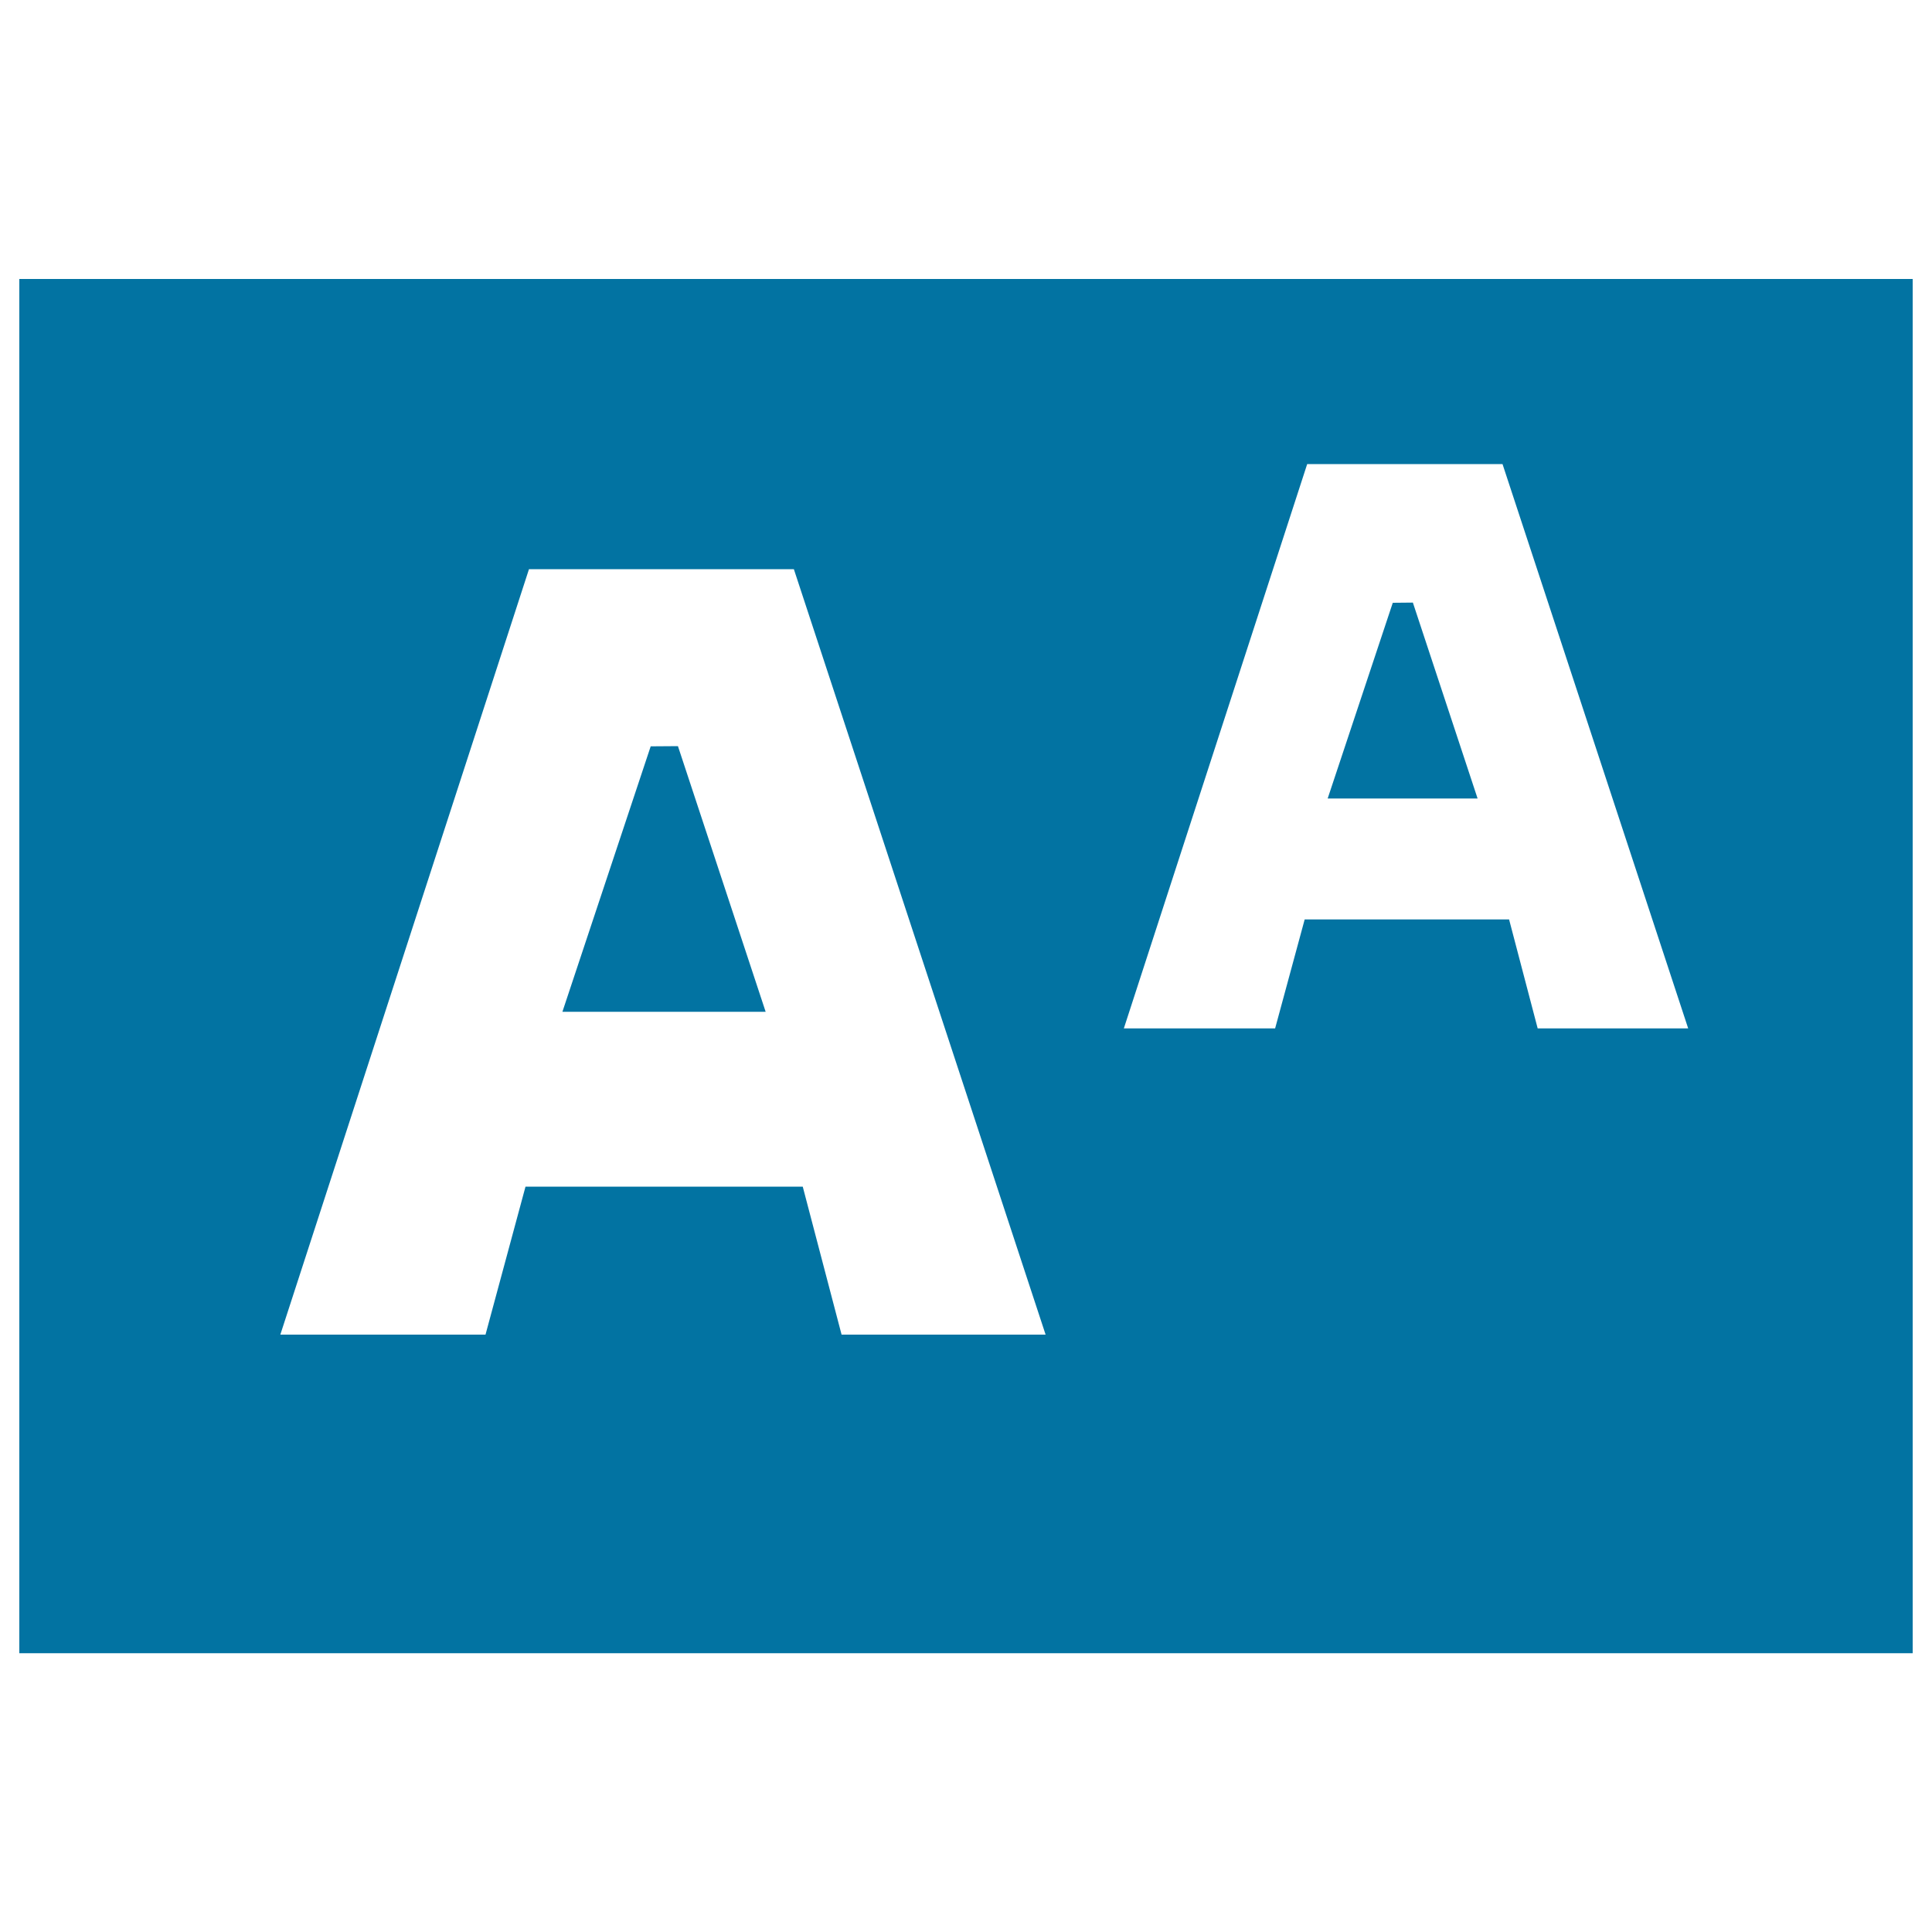 <svg xmlns="http://www.w3.org/2000/svg" viewBox="0 0 1000 1000" style="fill:#0273a2">
<title>Superscript SVG icon</title>
<g><g><polygon points="350.9,386.2 336.8,386.3 291.1,523.7 396.3,523.7 "/><path d="M10,144.4v711.3h980V144.4H10z M435.6,690.8l-20.1-76.6H272l-20.7,76.6H145.1l128.7-396.2h137.1l130.3,396.2H435.6z M795.9,532.3l-14.8-56.4H675.3L660,532.3h-78.3l94.9-292.1h101.1l96.1,292.1H795.9z"/><polygon points="731.3,311.9 720.9,312 687.2,413.3 764.8,413.3 "/></g></g>
</svg>